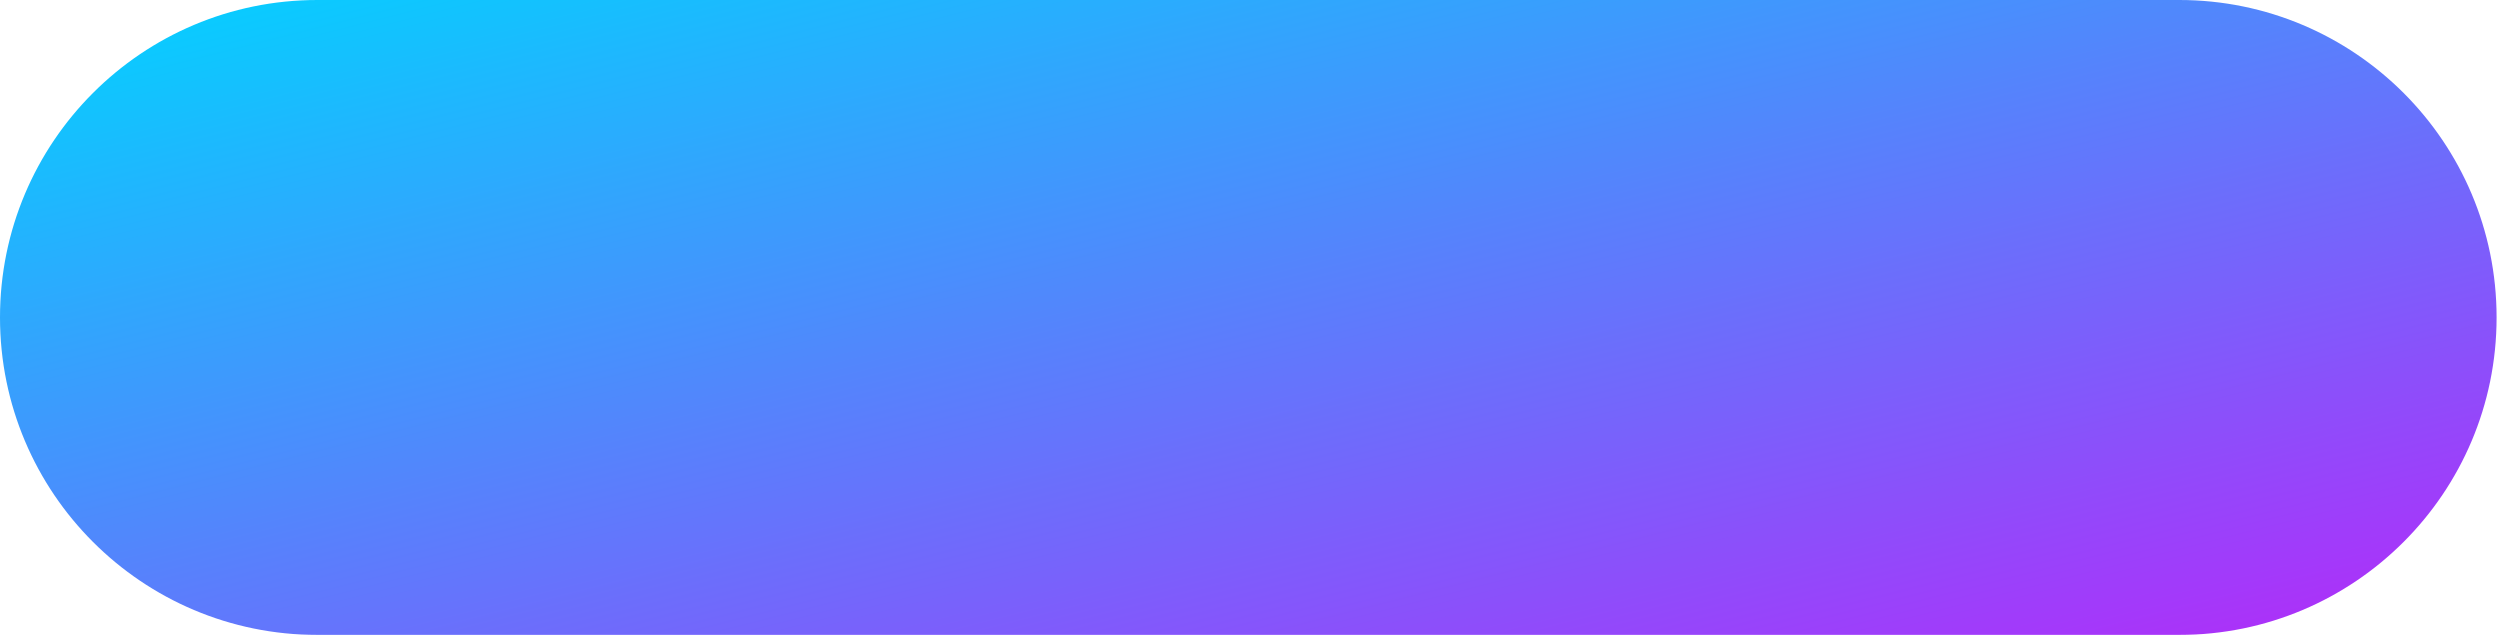 <?xml version="1.0" encoding="UTF-8"?> <svg xmlns="http://www.w3.org/2000/svg" width="252" height="64" viewBox="0 0 252 64" fill="none"><g filter="url(#filter0_i_4_52)"><g clip-path="url(#clip0_4_52)"><path d="M0 32C0 14.327 14.327 0 32 0H219.656C237.329 0 251.656 14.327 251.656 32C251.656 49.673 237.329 64 219.656 64H32C14.327 64 0 49.673 0 32Z" fill="url(#paint0_linear_4_52)"></path></g></g><defs><filter id="filter0_i_4_52" x="0" y="0" width="251.656" height="64" filterUnits="userSpaceOnUse" color-interpolation-filters="sRGB"><feFlood flood-opacity="0" result="BackgroundImageFix"></feFlood><feBlend mode="normal" in="SourceGraphic" in2="BackgroundImageFix" result="shape"></feBlend><feColorMatrix in="SourceAlpha" type="matrix" values="0 0 0 0 0 0 0 0 0 0 0 0 0 0 0 0 0 0 127 0" result="hardAlpha"></feColorMatrix><feOffset></feOffset><feGaussianBlur stdDeviation="40"></feGaussianBlur><feComposite in2="hardAlpha" operator="arithmetic" k2="-1" k3="1"></feComposite><feColorMatrix type="matrix" values="0 0 0 0 0.706 0 0 0 0 0.161 0 0 0 0 0.976 0 0 0 0.4 0"></feColorMatrix><feBlend mode="normal" in2="shape" result="effect1_innerShadow_4_52"></feBlend></filter><linearGradient id="paint0_linear_4_52" x1="0" y1="0" x2="30.575" y2="120.224" gradientUnits="userSpaceOnUse"><stop stop-color="#00D4FF"></stop><stop offset="1" stop-color="#B429F9"></stop></linearGradient><clipPath id="clip0_4_52"><path d="M0 32C0 14.327 14.327 0 32 0H219.656C237.329 0 251.656 14.327 251.656 32C251.656 49.673 237.329 64 219.656 64H32C14.327 64 0 49.673 0 32Z" fill="white"></path></clipPath></defs></svg> 